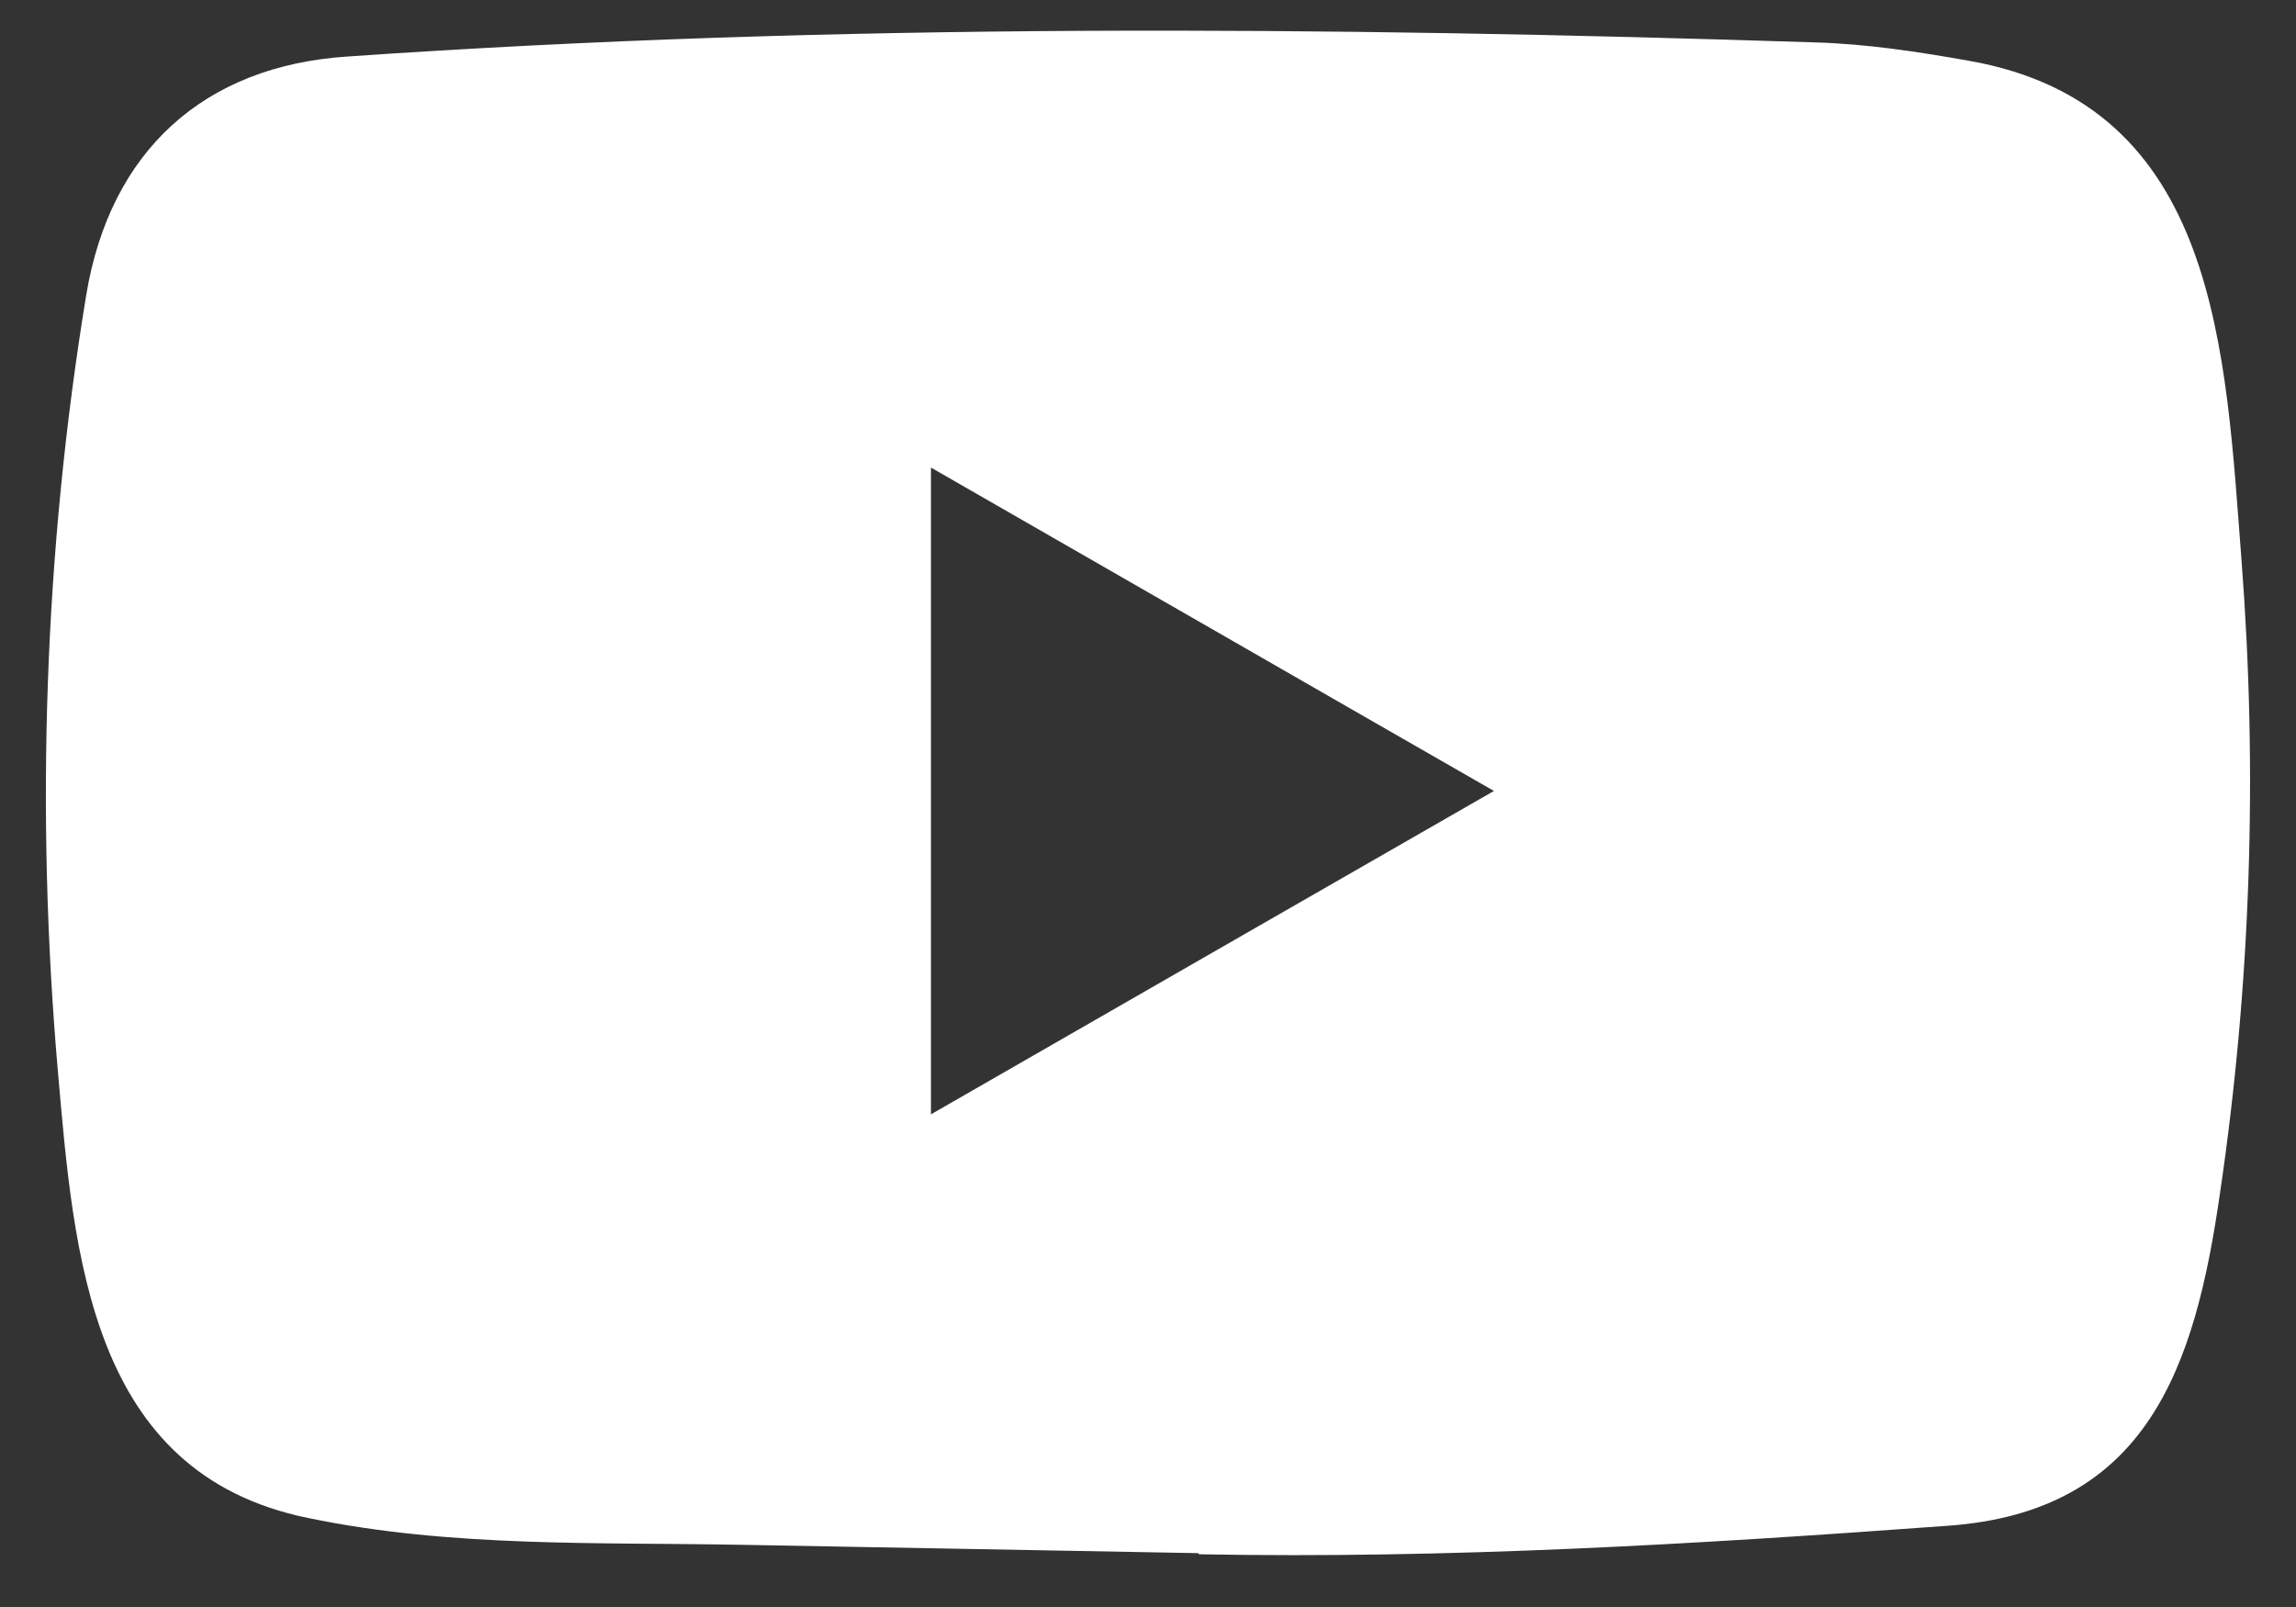 <svg width="30" height="21" viewBox="0 0 30 21" fill="none" xmlns="http://www.w3.org/2000/svg">
<rect x="0" y="0" width="30" height="21" fill="#333333" stroke="none"/>
<path d="M15.638 20.296L9.729 20.188C7.816 20.151 5.898 20.226 4.022 19.836C1.169 19.253 0.967 16.395 0.756 13.998C0.464 10.627 0.577 7.196 1.127 3.854C1.438 1.978 2.659 0.859 4.549 0.738C10.928 0.296 17.349 0.348 23.713 0.554C24.386 0.573 25.062 0.676 25.725 0.794C28.997 1.368 29.077 4.606 29.289 7.333C29.5 10.087 29.411 12.856 29.007 15.591C28.682 17.857 28.062 19.756 25.443 19.939C22.162 20.179 18.956 20.372 15.666 20.311C15.666 20.296 15.647 20.296 15.638 20.296ZM12.164 14.562C14.636 13.142 17.062 11.746 19.52 10.336C17.043 8.916 14.622 7.52 12.164 6.11V14.562Z" fill="white"/>
</svg>
